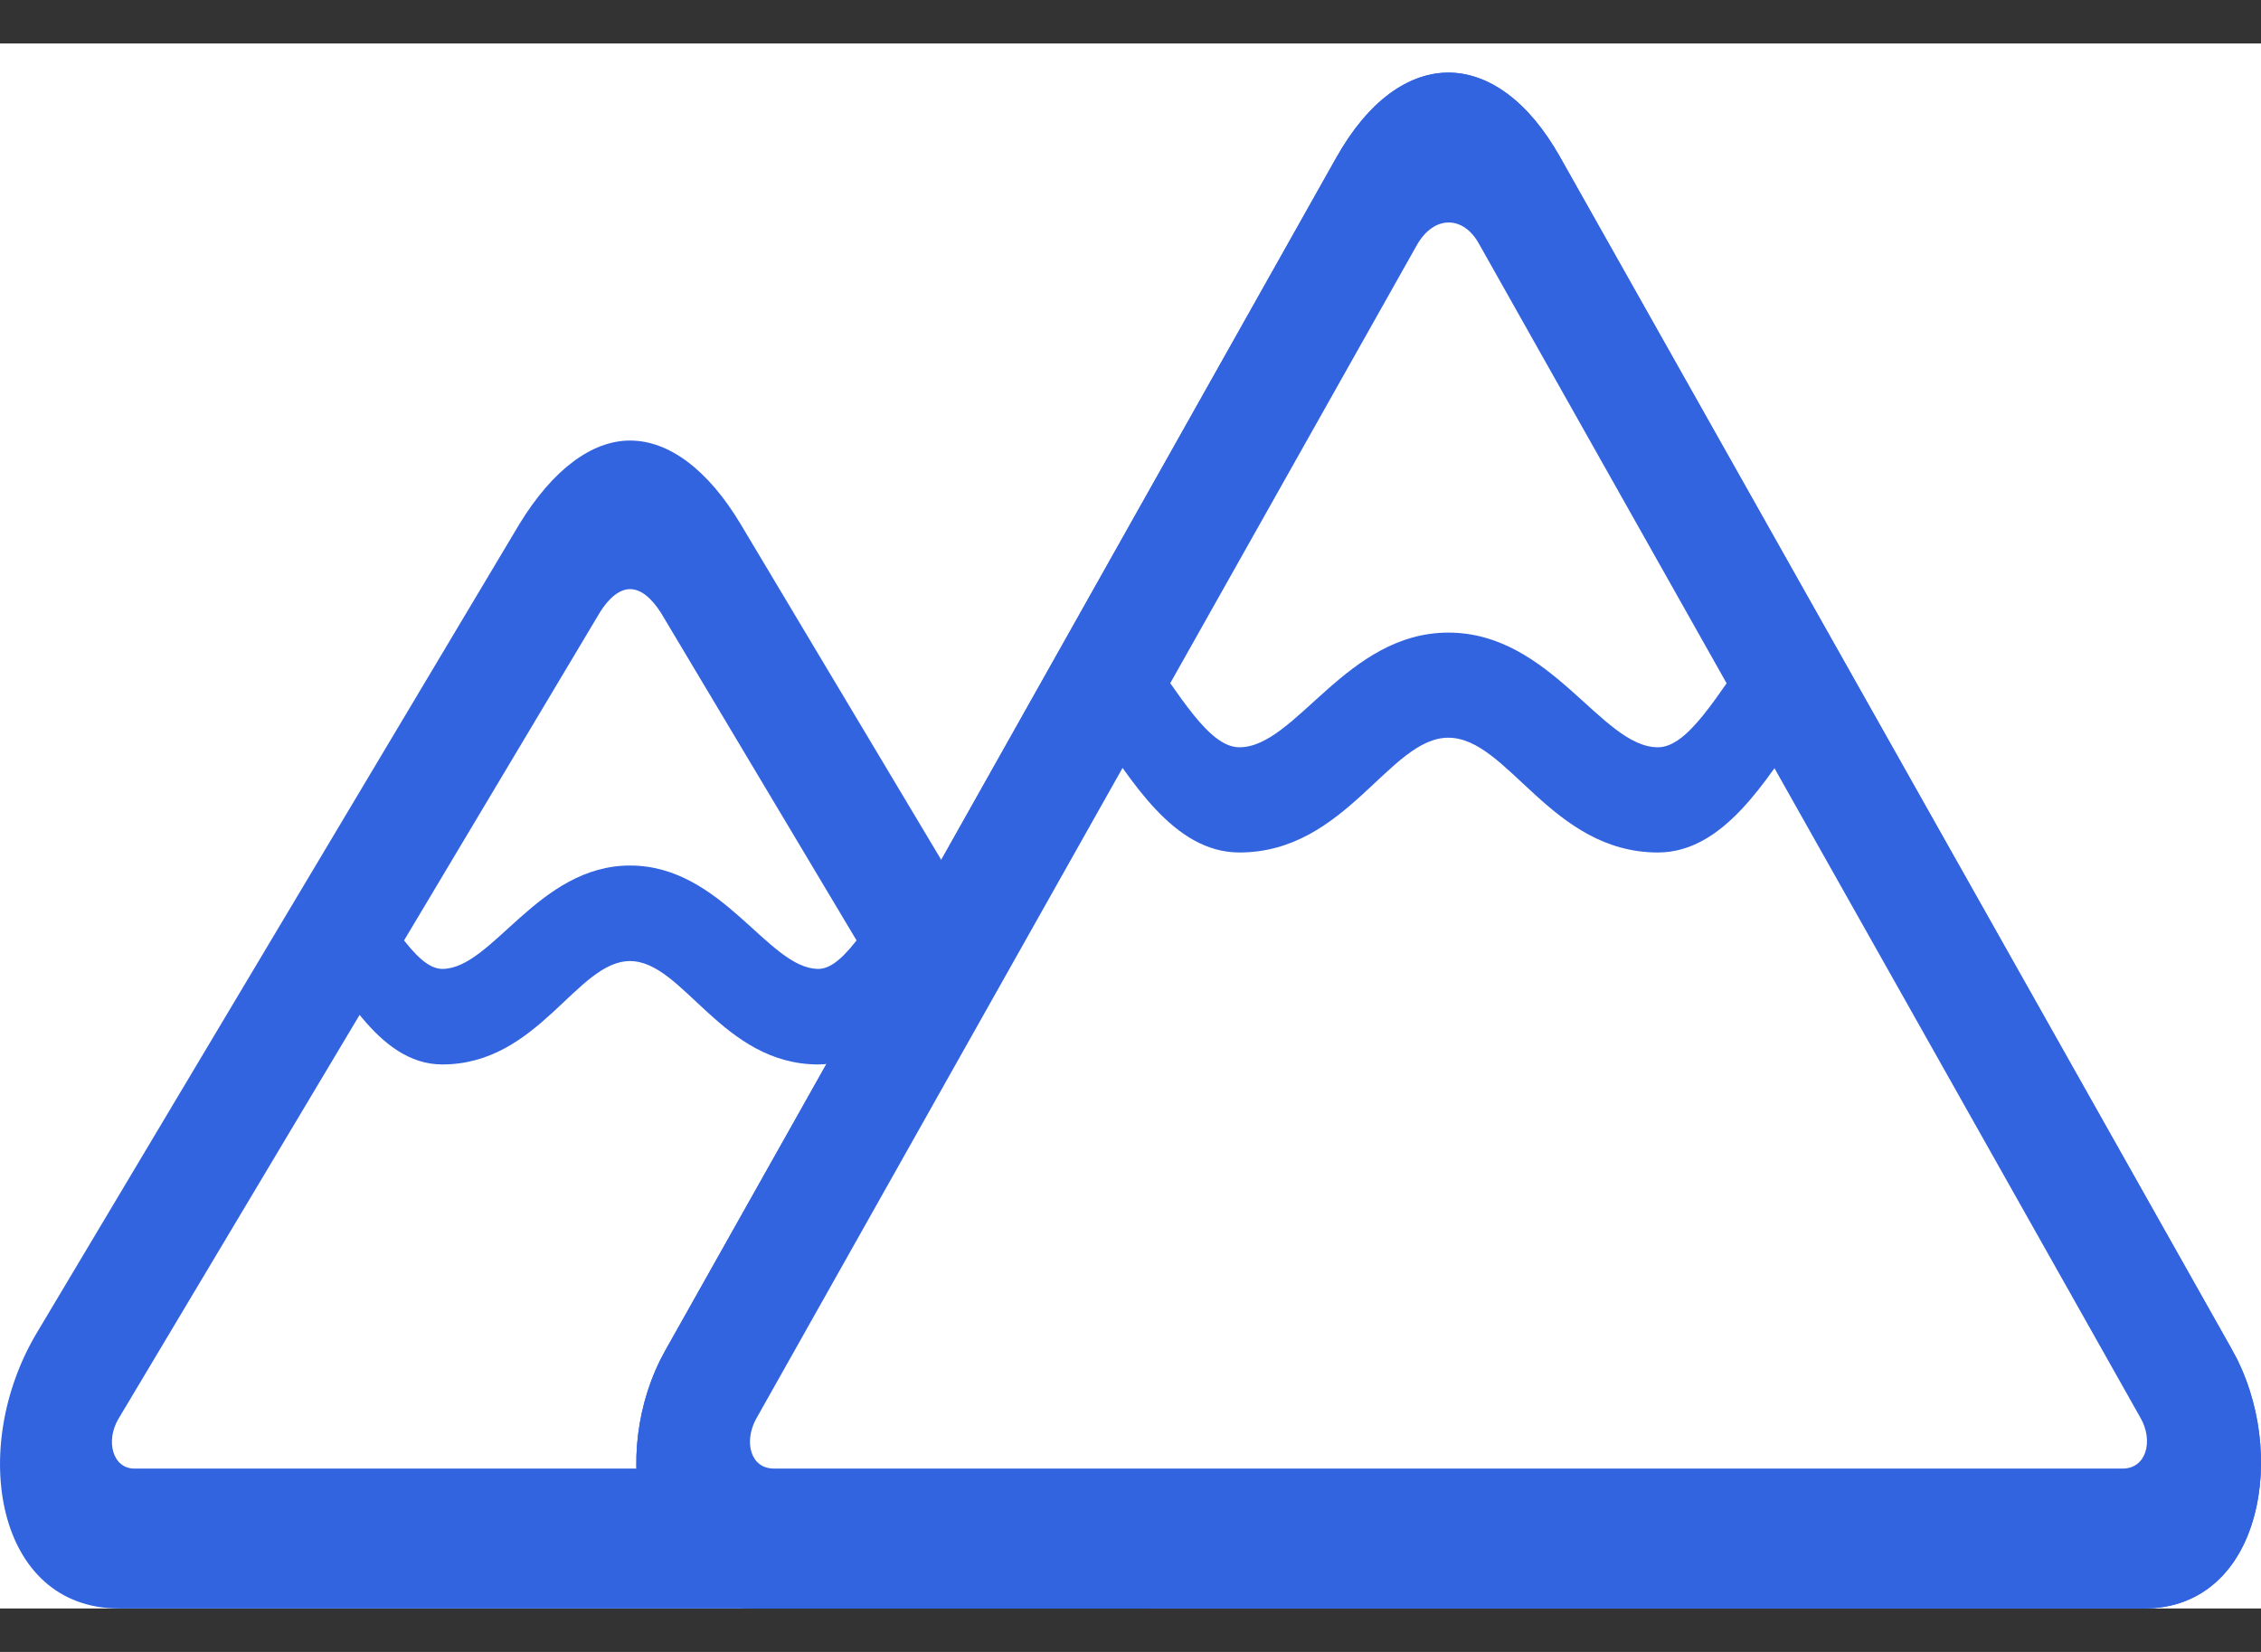 <svg width="26" height="19" viewBox="0 0 26 19" fill="none" xmlns="http://www.w3.org/2000/svg">
<rect x="0" y="0" width="26" height="19" fill="#333333" stroke="none"/>
<g clip-path="url(#clip0_2_203)">
<rect width="26" height="18" transform="translate(0 0.5)" fill="white"/>
<path d="M1.368 18.5H13.129C14.533 18.5 14.866 16.661 14.075 15.332L8.516 6.027C8.139 5.397 7.688 5.067 7.245 5.067C6.809 5.067 6.358 5.397 5.973 6.027L0.422 15.332C-0.369 16.661 -0.044 18.5 1.368 18.5ZM1.545 16.891C1.294 16.891 1.213 16.571 1.361 16.321L6.897 7.046C7.001 6.876 7.126 6.776 7.245 6.776C7.37 6.776 7.489 6.876 7.599 7.046L13.136 16.321C13.284 16.571 13.203 16.891 12.951 16.891H1.545ZM5.086 12.243C6.195 12.243 6.631 11.054 7.245 11.054C7.858 11.054 8.302 12.243 9.411 12.243C10.157 12.243 10.601 11.294 10.992 10.764L10.46 9.955C10.046 10.494 9.728 11.144 9.411 11.144C8.834 11.144 8.309 9.955 7.245 9.955C6.188 9.955 5.663 11.144 5.086 11.144C4.768 11.144 4.45 10.494 4.036 9.955L3.504 10.764C3.896 11.294 4.332 12.243 5.086 12.243Z" fill="#3364E0"/>
<path d="M25.23 15.767L25.231 15.767C25.5 16.244 25.566 16.852 25.436 17.319C25.311 17.767 25.046 18 24.661 18H8.657C8.27 18 8.006 17.768 7.881 17.323C7.752 16.86 7.818 16.254 8.087 15.777L8.087 15.777L15.804 2.055C15.804 2.055 15.804 2.055 15.804 2.055C16.131 1.477 16.456 1.334 16.658 1.335C16.861 1.336 17.186 1.485 17.505 2.054L17.506 2.055L25.23 15.767Z" fill="white" stroke="#3364E0"/>
<path d="M8.657 18.5H24.661C26.006 18.5 26.331 16.701 25.666 15.522L17.941 1.809C17.217 0.52 16.108 0.5 15.369 1.809L7.651 15.531C6.986 16.711 7.311 18.5 8.657 18.5ZM8.901 16.891C8.627 16.891 8.553 16.581 8.694 16.321L16.293 2.819C16.492 2.469 16.832 2.479 17.01 2.809L24.616 16.311C24.764 16.571 24.683 16.891 24.409 16.891H8.901ZM14.252 9.805C15.48 9.805 15.975 8.485 16.655 8.485C17.342 8.485 17.838 9.805 19.065 9.805C19.819 9.805 20.307 8.975 20.728 8.366L20.159 7.426C19.745 7.996 19.412 8.595 19.065 8.595C18.414 8.595 17.838 7.276 16.655 7.276C15.48 7.276 14.903 8.595 14.252 8.595C13.898 8.595 13.565 7.986 13.144 7.416L12.575 8.346C13.003 8.965 13.491 9.805 14.252 9.805Z" fill="#3364E0"/>
</g>
<defs>
<clipPath id="clip0_2_203">
<rect width="26" height="18" fill="white" transform="translate(0 0.5)"/>
</clipPath>
</defs>
</svg>
